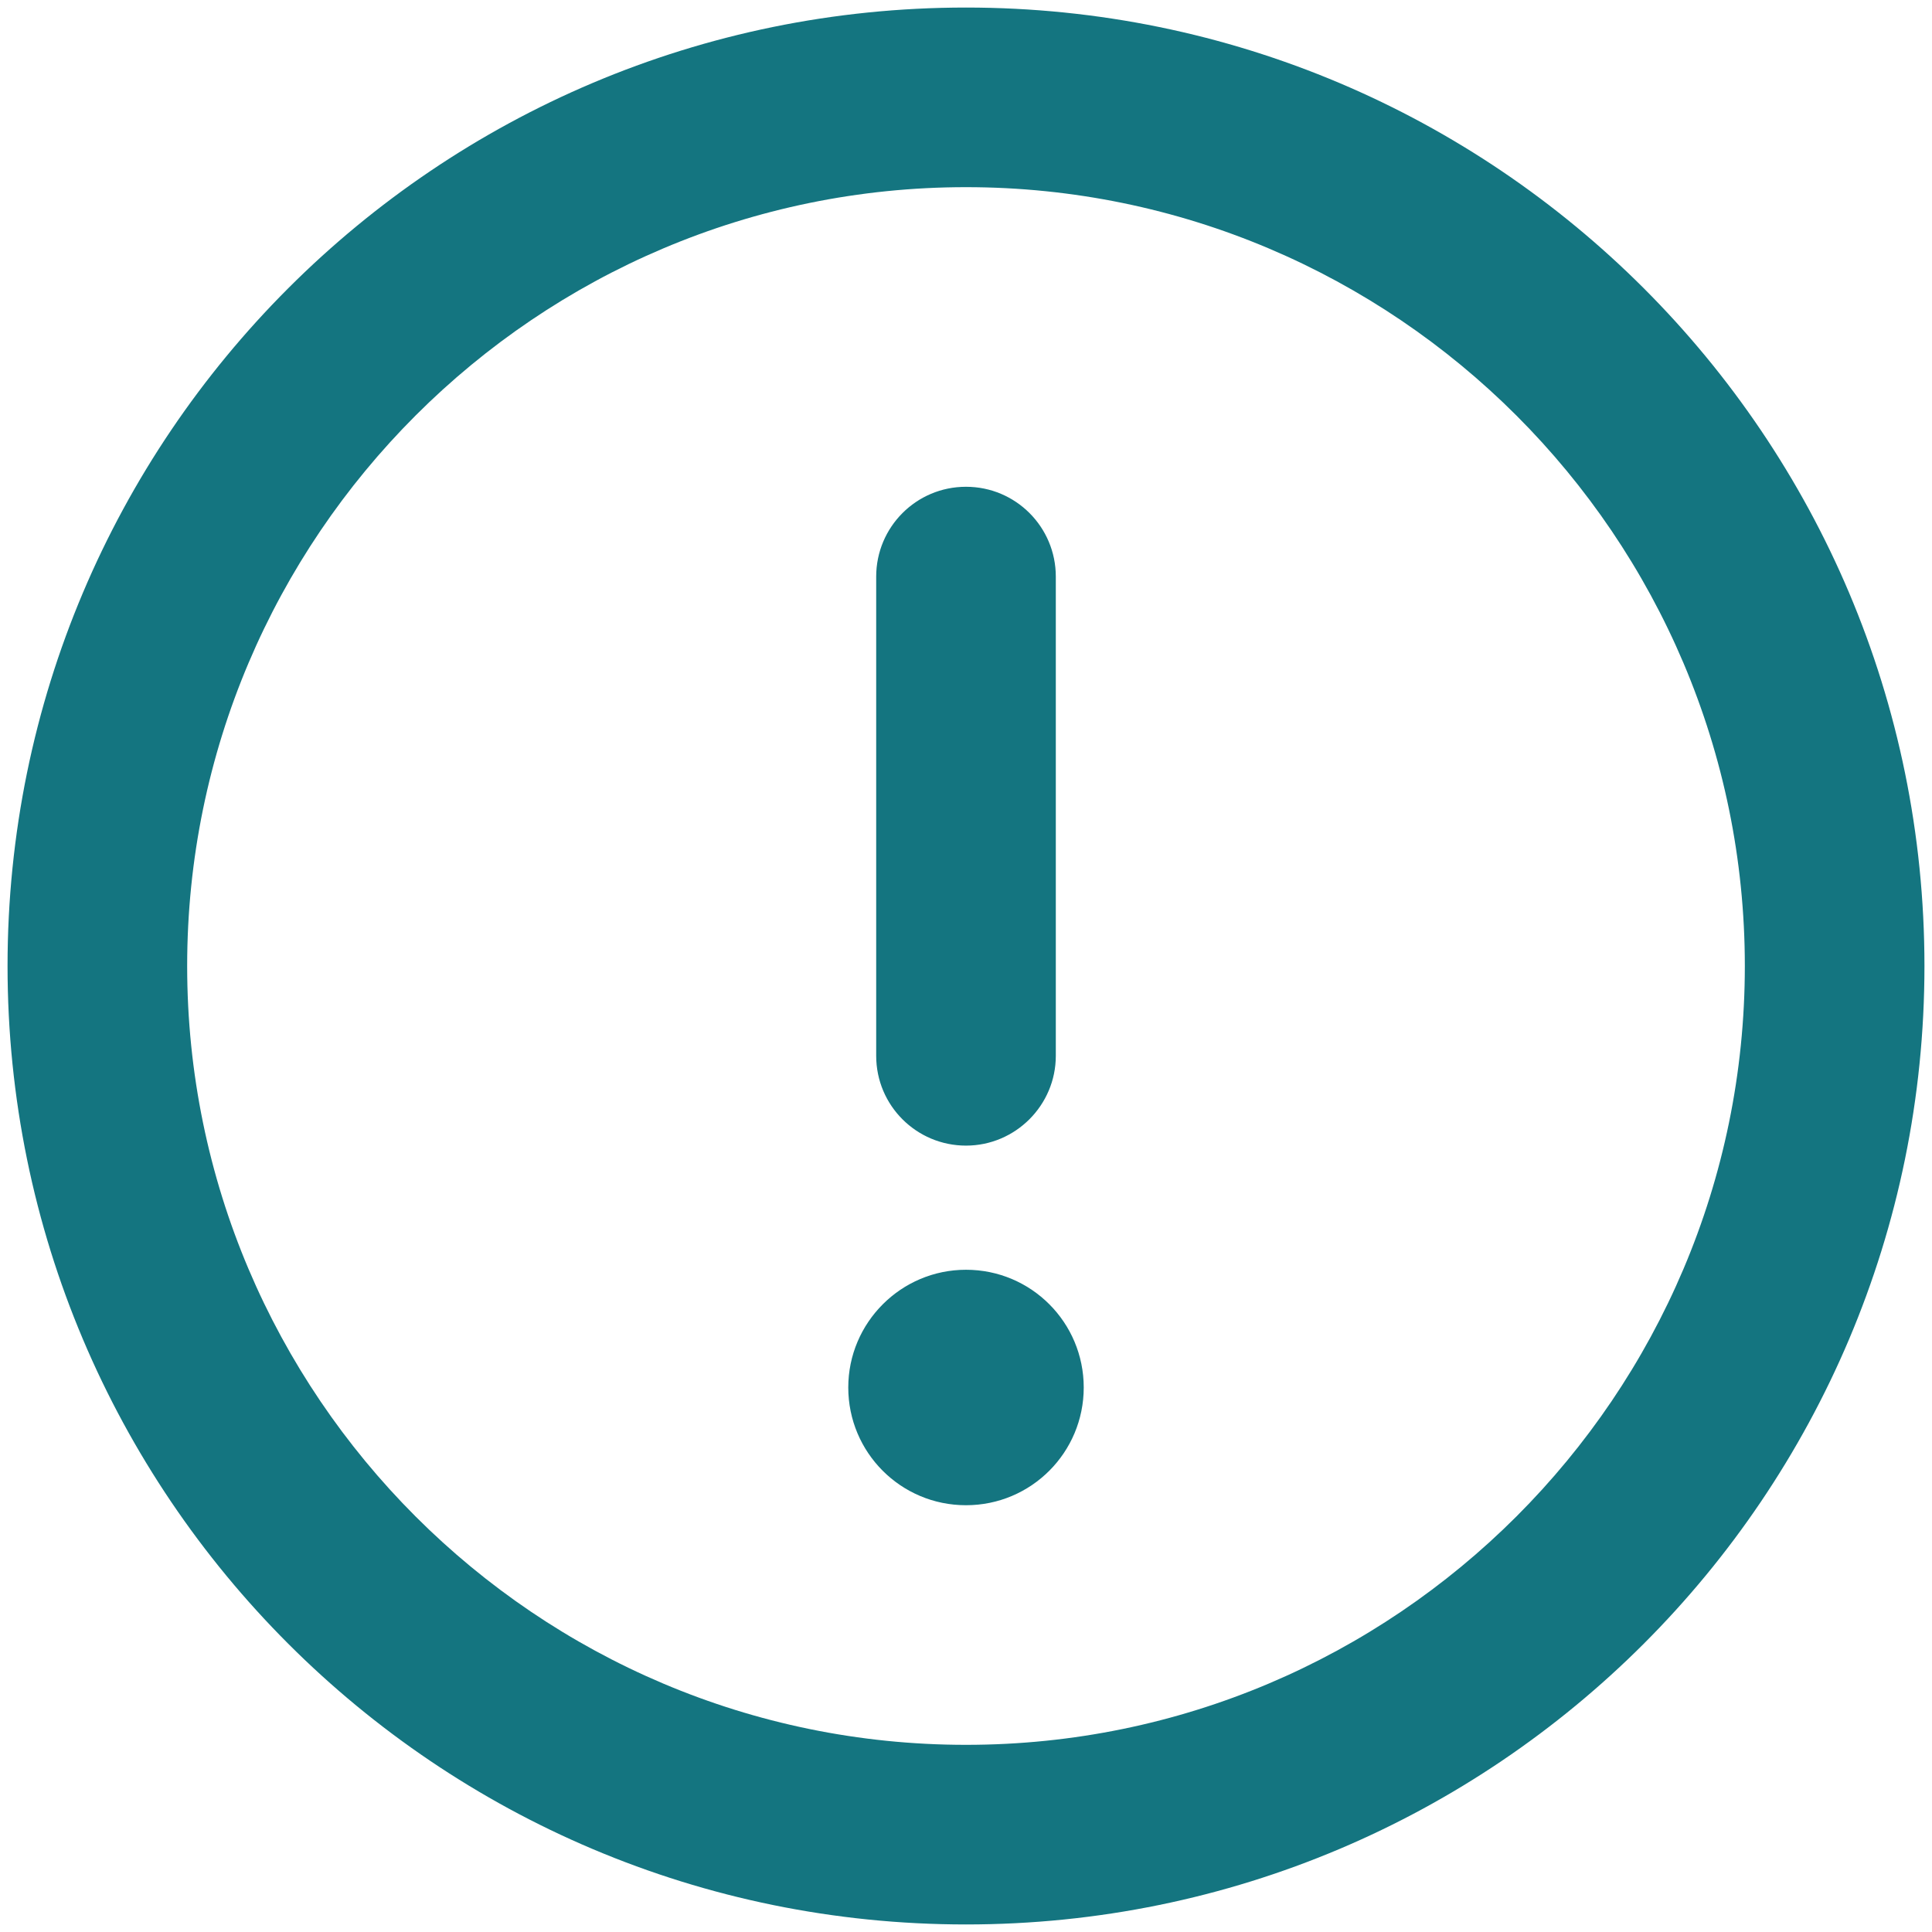<?xml version="1.0" encoding="utf-8"?>
<!-- Generator: Adobe Illustrator 26.4.1, SVG Export Plug-In . SVG Version: 6.00 Build 0)  -->
<svg version="1.1" id="Layer_1" xmlns="http://www.w3.org/2000/svg" xmlns:xlink="http://www.w3.org/1999/xlink" x="0px" y="0px"
	 viewBox="0 0 512 512" style="enable-background:new 0 0 512 512;" xml:space="preserve">
<style type="text/css">
	.st0{fill:#147580;}
</style>
<path class="st0" d="M256,2C115.7,2,2,115.7,2,256s113.7,254,254,254s254-113.7,254-254S396.3,2,256,2z M256,462.4
	c-113.8,0-206.4-92.6-206.4-206.4S142.2,49.6,256,49.6S462.4,142.2,462.4,256S369.8,462.4,256,462.4z M256,303.6
	c13.1,0,23.8-10.7,23.8-23.8v-127c0-13.1-10.6-23.8-23.8-23.8s-23.8,10.7-23.8,23.8v127C232.2,293,242.9,303.6,256,303.6z
	 M256,336.5c-17.2,0-31.2,14-31.2,31.2c0,17.2,13.9,31.2,31.2,31.2s31.2-14,31.2-31.2C287.2,350.5,273.3,336.5,256,336.5z"/>
</svg>
